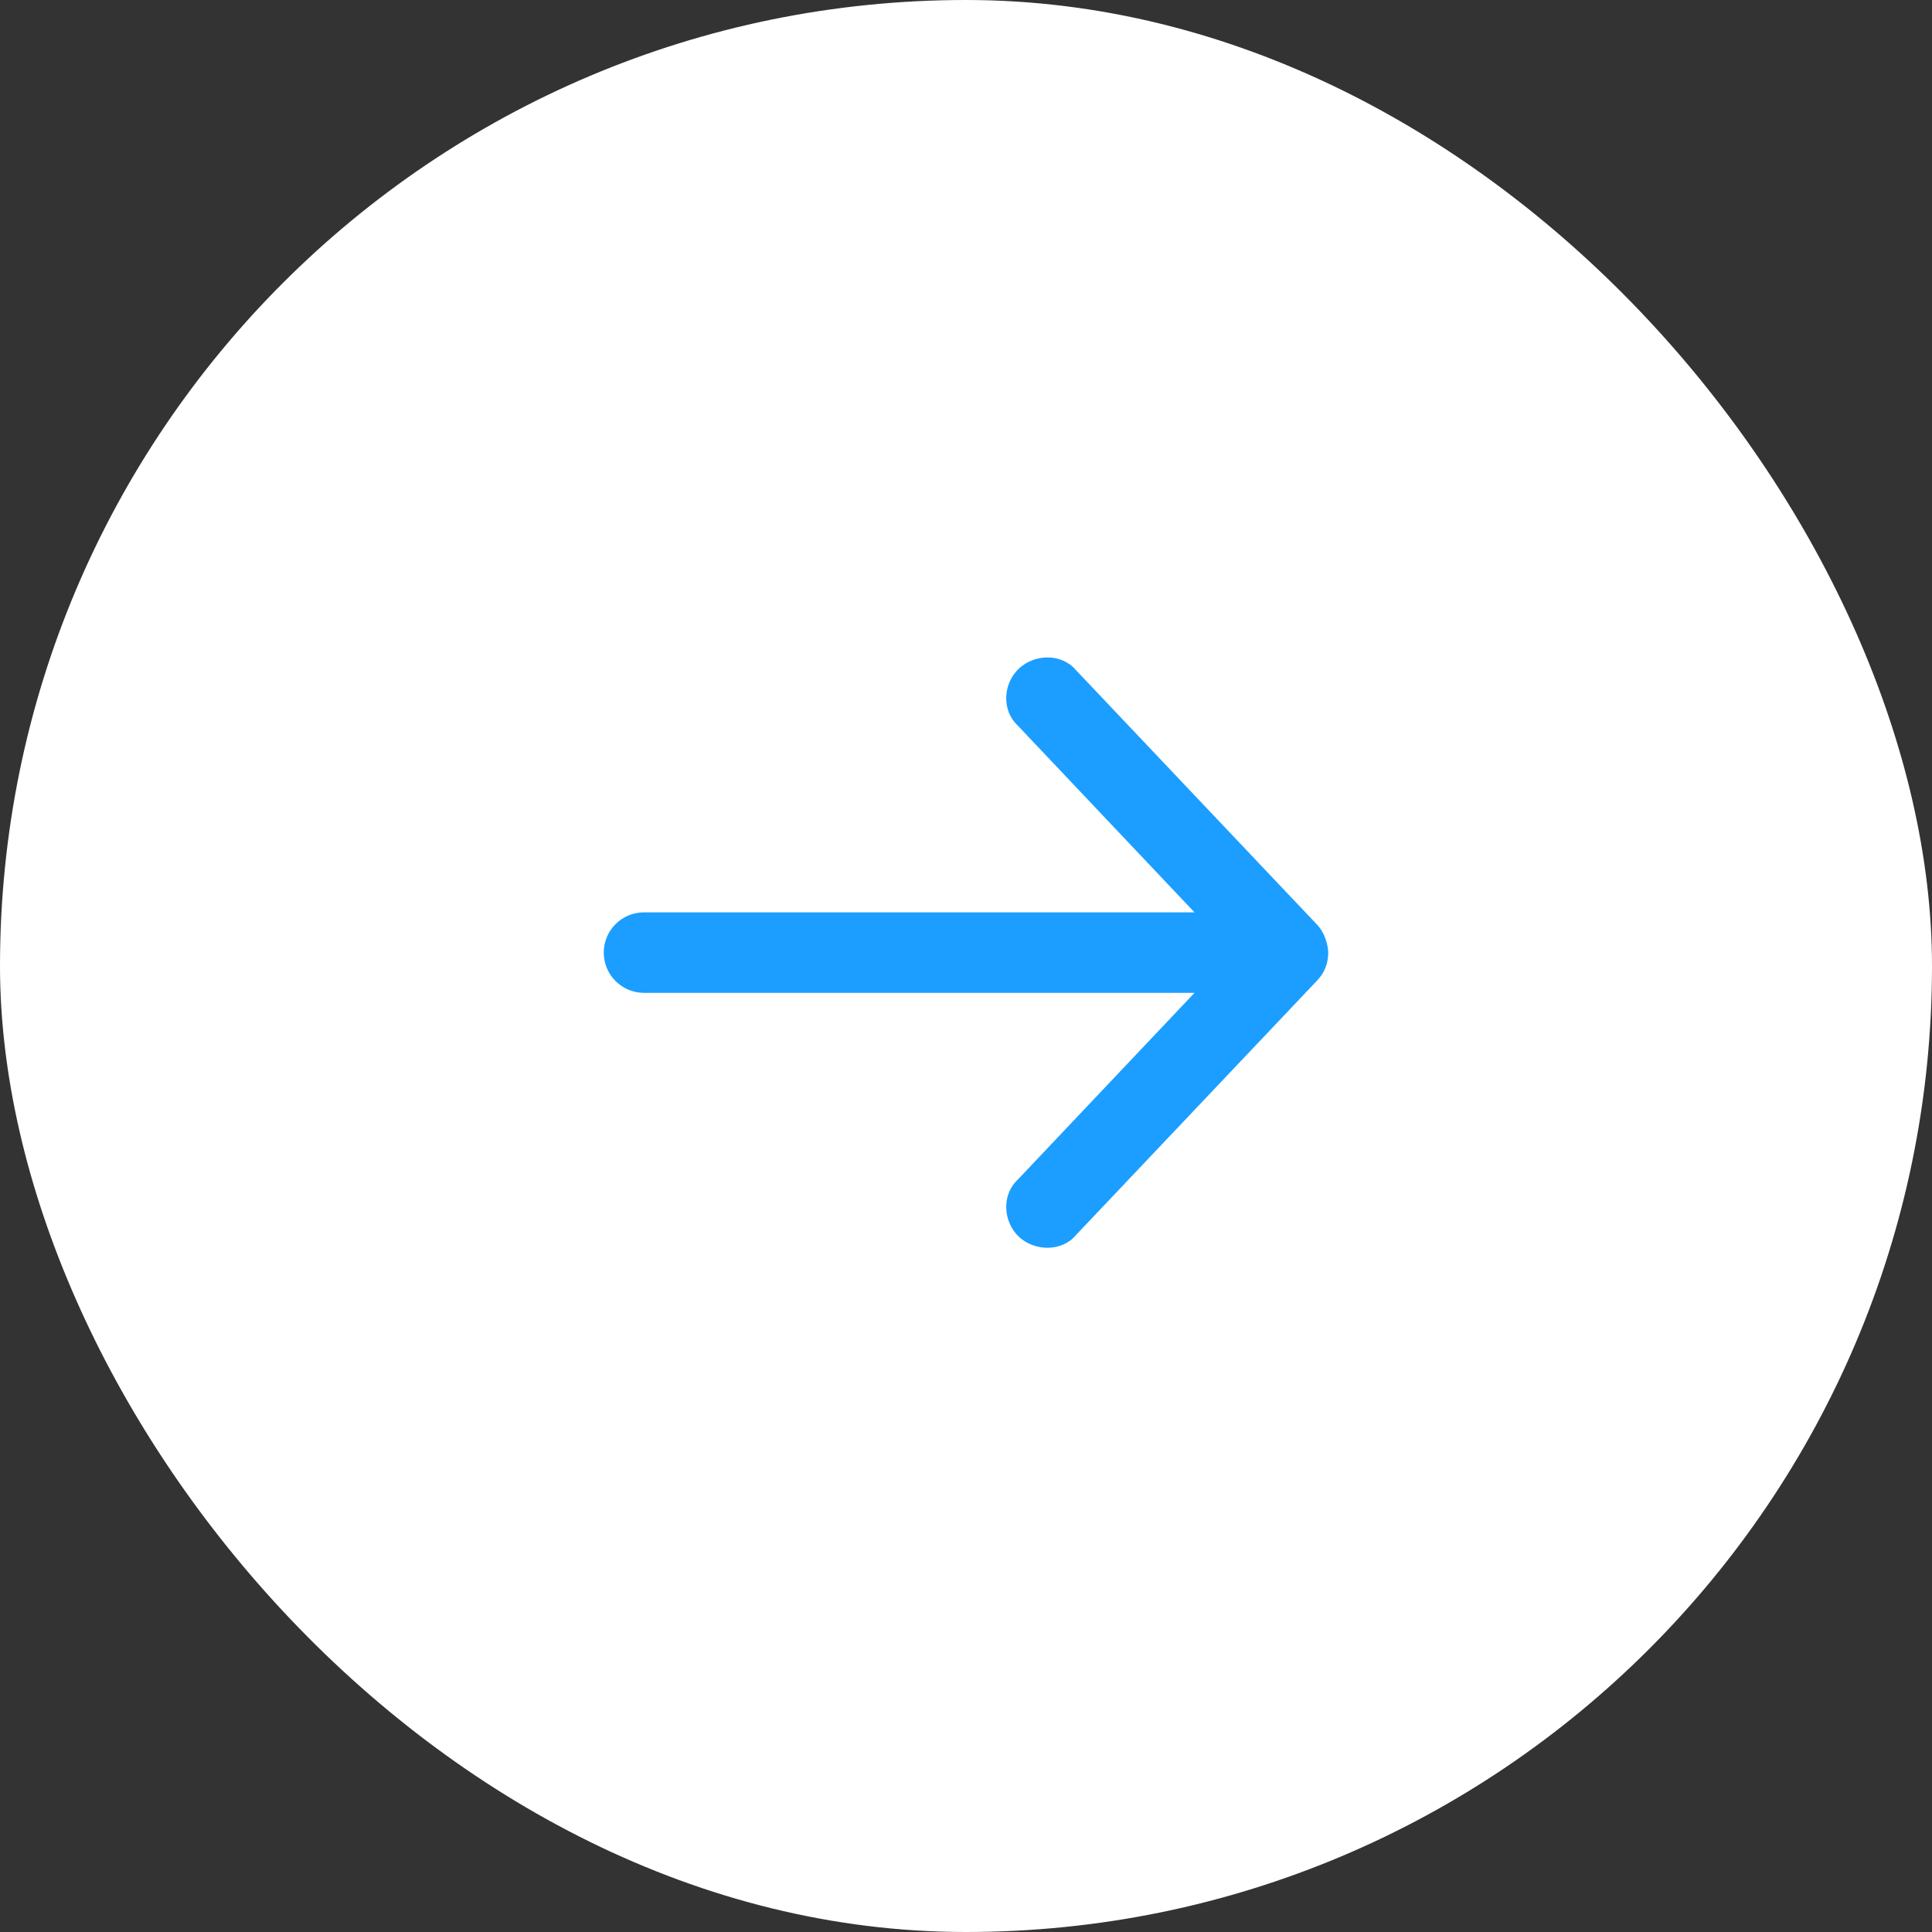 <?xml version="1.0" encoding="UTF-8"?>
<svg width="48px" height="48px" viewBox="0 0 48 48" version="1.1" xmlns="http://www.w3.org/2000/svg" xmlns:xlink="http://www.w3.org/1999/xlink">
    <rect x="0" y="0" width="48" height="48" fill="#333333" stroke="none"/>
    <title>Group</title>
    <g id="Page-1" stroke="none" stroke-width="1" fill="none" fill-rule="evenodd">
        <g id="Group">
            <rect id="Rectangle" fill="#FFFFFF" x="0" y="0" width="48" height="48" rx="24"></rect>
            <g id="arrow-right-blue" transform="translate(15, 16.334)" fill="#1B9EFF" fill-rule="nonzero">
                <path d="M18,7.333 C17.991,7.095 17.892,6.819 17.729,6.646 L11.729,0.312 C11.379,-0.103 10.705,-0.094 10.311,0.28 C9.917,0.654 9.885,1.316 10.281,1.687 L14.677,6.333 L1,6.333 C0.448,6.333 0,6.781 0,7.333 C0,7.885 0.448,8.333 1,8.333 L14.677,8.333 L10.281,12.979 C9.885,13.35 9.917,14.016 10.311,14.39 C10.705,14.764 11.389,14.765 11.729,14.354 L17.729,8.021 C17.912,7.827 17.997,7.601 18,7.333 L18,7.333 Z" id="Path"></path>
            </g>
        </g>
    </g>
</svg>